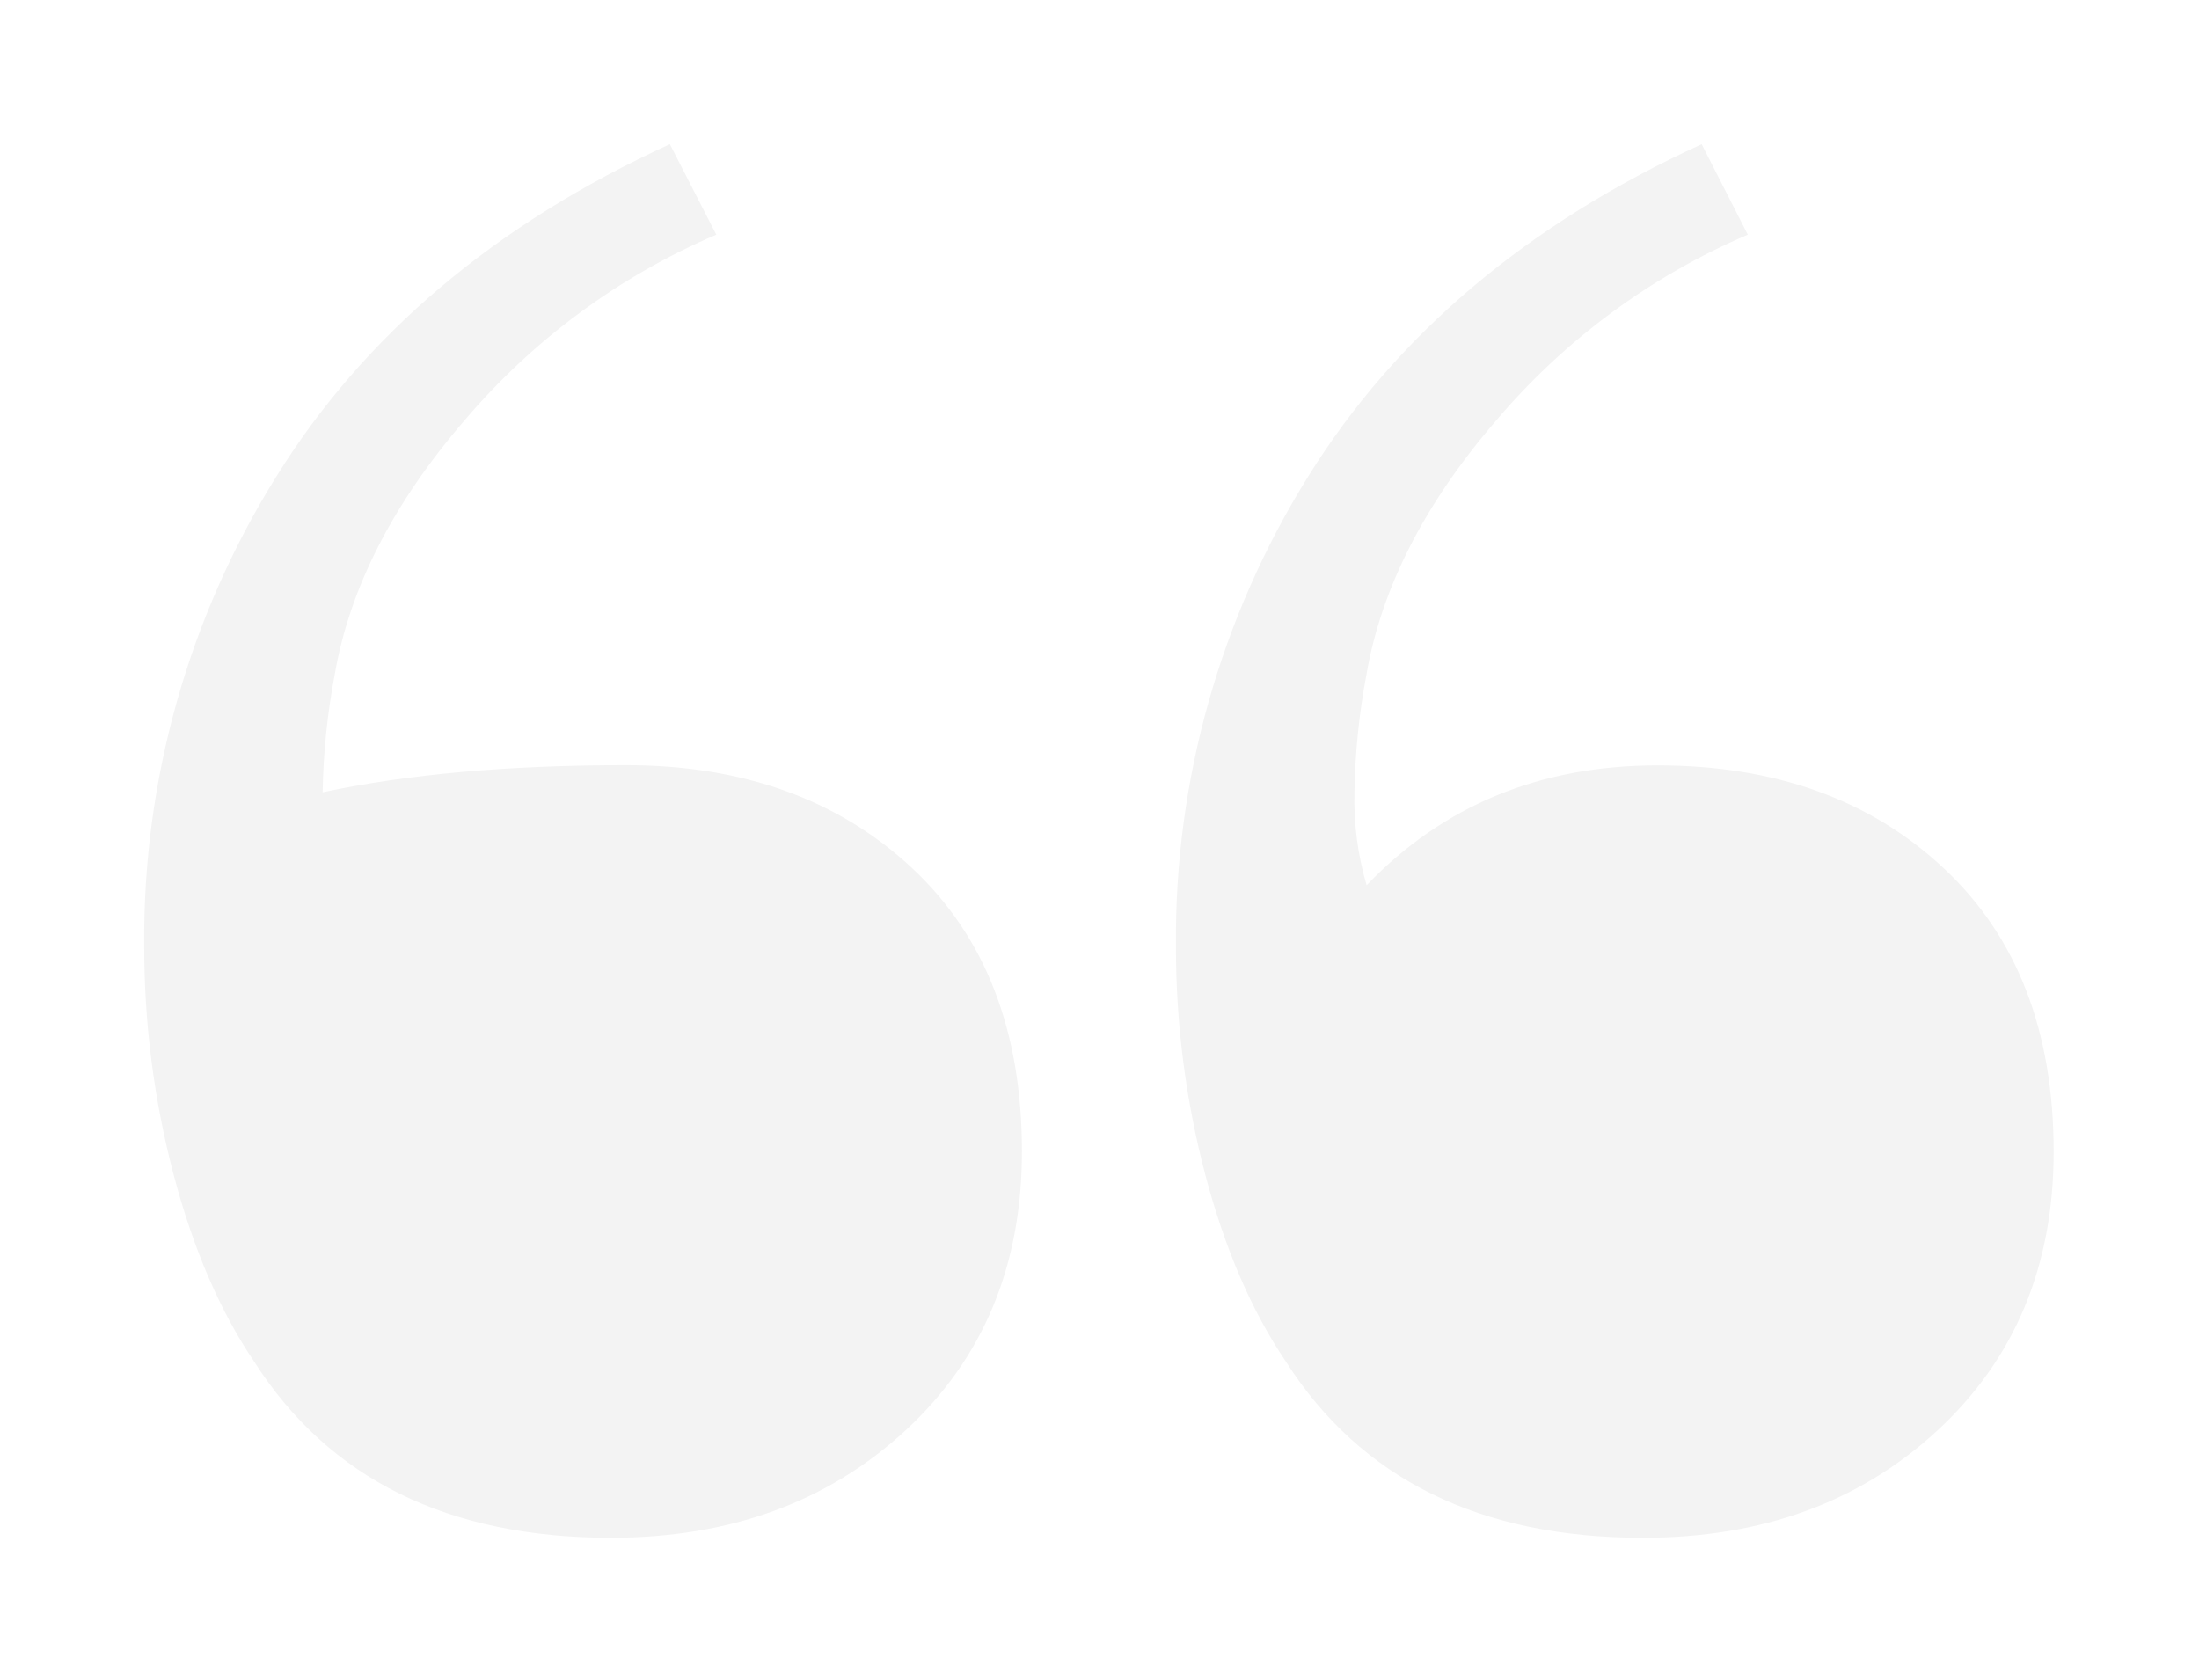 ﻿<?xml version="1.0" encoding="UTF-8"?>
<svg width="305" height="233" xmlns="http://www.w3.org/2000/svg" xmlns:xlink="http://www.w3.org/1999/xlink">
<!--WillInclude_umdx-->
<path d="M 64.42 58.32 C 54.48 69.85 48.48 81.61 46.42 93.59 L 46.42 93.59 C 45.40 98.96 44.84 104.42 44.75 109.89 C 56.53 107.38 70.55 106.13 86.80 106.13 C 103.06 106.13 116.28 110.88 126.48 120.38 C 136.65 129.87 141.74 142.98 141.74 159.71 C 141.74 175.54 136.37 188.43 125.63 198.37 C 114.89 208.31 101.27 213.28 84.77 213.29 C 62.17 213.29 45.66 205.15 35.26 188.87 C 30.52 181.87 26.79 173.21 24.07 162.89 L 24.07 162.89 C 21.35 152.54 19.99 141.89 20.00 131.19 L 20.00 131.19 C 19.80 108.20 26.15 85.63 38.31 66.12 C 50.52 46.45 68.72 31.07 92.91 20.00 L 99.35 32.55 L 99.35 32.55 C 85.87 38.31 73.91 47.13 64.42 58.32 Z M 207.52 58.32 C 197.58 69.85 191.58 81.60 189.52 93.59 L 189.52 93.59 C 188.50 98.97 187.95 104.42 187.86 109.89 L 187.86 109.89 C 187.75 114.25 188.32 118.60 189.55 122.78 C 200.17 111.70 213.63 106.16 229.91 106.16 C 246.20 106.16 259.42 110.91 269.58 120.41 C 279.75 129.90 284.84 143.01 284.84 159.74 C 284.84 175.57 279.47 188.46 268.73 198.40 C 257.99 208.34 244.37 213.30 227.87 213.29 C 205.27 213.29 188.76 205.15 178.36 188.87 C 173.62 181.87 169.89 173.22 167.17 162.93 L 167.17 162.93 C 164.45 152.58 163.09 141.93 163.10 131.23 L 163.10 131.23 C 162.90 108.23 169.26 85.64 181.42 66.12 C 193.63 46.45 211.83 31.07 236.02 20.00 L 242.42 32.55 L 242.42 32.55 C 228.95 38.31 217.00 47.14 207.52 58.32 Z M 207.52 58.32" stroke="none" fill="black" fill-opacity="0.05"  />


</svg>
<!--OldSVGSize:1593 -->
<!--Data_umdx_bIncluded:UEsDBBQAAAAIAFw97U5K90m/XwMAAFIHAAAMAAAAMV9TaGVldDEudHh0bVTbjttGDH33v4QgOXcMBGywQYME3kUAt2j7tFASdS3EsY1dB2n69T0cSc7arV5myOGd5+hBWZTdw29364fNu7f3q9OP49A5Xe37r0MXuBcf5YFX/WbbH4f7b187Xv31hDc6PI2P457+7pSJ7ZPLhx+dFCr25fnhefxnoO/j59O20+gpex+ze/m2HcbH7Ql+jrQwa1r1+8fd0M0JUMV63A9v+udtN9/NrZPz85vDt4+7wR4Wg9vD7vDUeS2+xKQlrvpfxt3uV2uSp/tkoSGgx99vDxe268OnLx8Oz2a6O277rnj47MbjH80Zlz/t8mH9/jDup9ttf7TL69Op/7QdPncCZX/a3g/fu7vqPXnl6jI55ZtNdZCTq75QDq5qblIUisJVY7NNjkLhm/WVvKkayBVfU6YSQ1WM04WaEVCKSSlwzYjbbF2k4CAnctnVwBR8qjmSQBkjZeZZgm12xChmfi2RNONgyjiEUUQ7GZHMWiRSRDBh5Io4VSg5h1OppFn28HCFkjSPRRMCynAtgkuQI9p3FjtQtBOdQQ+P4q2NKhkKDCYLqdkbSNANgJQWsTXrlSS6RWFzitG8A0mwtKRxypZbdME0BOYYOxQ1UkJQCXBGLk9ssREytyVcynAmZzGdtlZeAaeSW4c559pQi/6EpDm/ulRsTKGsFX2BhMgsvtQ4dz/16qGckGJVpgYCTNtnDBPDBfABmIRRw7ZFR5pUpqJQU/ivvLEM2eaDDFwqGi0M7CWs210B9Lbe3MEuUXgJWklQzKi1zSdposGWbY6lmZ9xe6XYTIsucUGuxETFywJdE3M8Y3d9rdg0RYIDYKG+tHBOIGbEL1M6a5cVm2z2mUmwtQLc8QSUqBPAEVYBXJveJBqvMGMp6fwO4NpIwAAzQ0YKMwO8TDwEshcGFFuRUdEYACLxLC8M8M1j0RgDMDmL4BcGWEpb78wAz83DYUYLBeCpILibQe9se5waeH+SwOCuL1hgsdMFDRDpkgdAQnxBBLH9LlTAvMSnNkYDf3FtM1caxDD8LIQwX48ZZG2MKJqbLDMFdI5xqdnM5CqNFZpaGYr/kfHCT9XZOs7EkGTrPDNDsOWsZ2oofi6sP7mh+C2Z+5kcVwqMmgFLP9HDpoEfYMFvtvEjXZPh/wiy+hdQSwMEFAAAAAgAXD3tTqvl2J6rAAAA7wAAAAwAAAAxX1NoZWV0MS5pbmllzt8KgjAUBvD7PUVPINuclhfnqkQHGoGS0I0sXSnNLYaSvX3+oYvouzr8Pjjn3C7GdEAcQvEUdBXVI7Jm0PXeKGOB0YAF/pYGPjrzsCgLfshjcDFzdoz5X41DHsU5UNd1aIAxZUgkrZbrCup5SIm3tEfRSUjmaUNWyRrzAoKqwS7MdS1HwGjQbV8qqe99U/bm1I5STR/iJT9lVgkl4Yf0fOTZ/1nJdZoC+gBQSwMEFAAAAAgAXD3tTinPziv0BAAAhx4AAA8AAABwcmludGluZm8ucGxpc3TlWe1v20QYP3fd1mYvTbsXYJu1kIV3Yidp17QjTUmbFgqpG9VOaTdGdImvqTvHNvZ1JYgXgyYk+AYf+ATStIEYQjAVxBckXoQQIIR46ZAQfwJ/AV8559Vt4zZF+5CERErO57vnfs/v99w9Z19GkyUDBwJ/UB17OvfuG4/P+y4j3ZBUZd6nZpZRFhsLPqhnlyRSLfiwqvUB6rWrN919+7t67rn3vvsfePChh/0MGwg/MpryKSuyfKvbdeDgocPPcHxyOglzaFLV8xDP+bIyNIynOT6GsS5lVjAyzB6z1+y45e519Z30PcXxzCVUMM6T//LAN44cPXb8jjvvOmHuMTvNveY+c7/ZZXabrhunaPr0afJjHjAPku8h8i2VDqfdxzn+cVWXnlcVDGW5MI4UjHQkXuT4WSm3hKehnpMUgiOBFssXafexah8oE8ySAjFhIO0+yvFzSMdS1rG6NsAFjhdUrWSROD+mYqzmS5ddZ0D54wbrwVD/wPkSGwrMo/lSERlp9xGOn17BMCOjuJS1RoJ64Xr/2UECtlYxz/EzRXrWh1zD5yzWRIjhTO/JTyOjz+VlT1m9EW+QCXg9SMmqoqTkRrwpYdI/5B2NuiJ3x2fGhYXkhKcovSeZGktMjXu8fpaNaZqMWDYuxD3JxBQveIgNlp3gvB7vEsbaOZZdXV1loNWKyap5q6HBJnVVI2QUEsSYn3RgRCx6yTAl6xvgkFqROBJ1dUeI1FFiomxM0yUFM7VoYZLTNQ1nkRFhrfakW7l7/f5EkEsIM1kdQazqlT7dEYMEnJKzNV9WM6W2EbZ8bweTEkb5mK7DQs0otC6tUg2Ug42d3bJ6EtByNByKsMWCs7UyIgNDjCZlmLPbIPdRDunRQIStFIsA2SptbAV2tW5nyDO6REK8GPrto0Mdp+wMBjcy2CxS8GTFITS1jwybHKpOhGATzoPKkt9W61Edp5p7NaoAbrup4OBYs00JYyUjlMbRIMn7aUlZVNMVzuppQXaByXjSajuuiogjW54aVVV+dqNao7LtUje7cHbldvTChiiBMNkLbgCxe60cxbKpZZPLrmEVqaBDxZCL6Y0vYilCb2nyG3DJBi/Fe5pDDEFSc7DF2XfwwYZHgX65CejedoGNicsrBkaiVTlLHqBaUYv/5uAmq9uwvP2t0q6gf8CeiSrVZ8ODG6ptIjVtHJCAbvNA2Ozh1kgoSuYPDtXT1KE6HK4fAcMDzRwBhIopsldhapk8LuWRYtifAFs6ABpx8LauBIPBUN3wGA61SBy0clbenWM2kE2bqmv4Uwpsy1zdkIe3dYq2ZrKuz1NbZevGXNwaC/+7dK1pYvsu1U7O2YA2w1Osw0ix5NRc6Xhnyxu1QIAJBRp9h4YLGtpiwZE0YbNY27+vcsTqBLVRpM5AKzvxzUgrQCNs8Wws6jLd62QLNXKxdu4HMbweiQ7OcbxVJHcfjV3g+KRl2PL92tig/TLt7uH4J1EBibHyCe3vE5OCrqrYpEAX6AUnwBngByEQBgkwCxbAElDBC+AlYIJXwevgTfAOeB98AD4EH4GPwU2wBj4Dn4OvwDfgW/Ad+B78CH4CP4NfwG/gb/AP1UmdovqpJ6g5ClGLlEo9S12mXqHeoK5S71Fr1BfU19QP9Iv0y/QV+i36bfpd+hr9Cb1Gf0n/Sq/Tf5ZOPzuo8jHoY2DDh/7rX1BLAQIAABQAAAAIAFw97U5K90m/XwMAAFIHAAAMAAAAAAAAAAEAAAAAAAAAAAAxX1NoZWV0MS50eHRQSwECAAAUAAAACABcPe1Oq+XYnqsAAADvAAAADAAAAAAAAAABAAAAAACJAwAAMV9TaGVldDEuaW5pUEsBAgAAFAAAAAgAXD3tTinPziv0BAAAhx4AAA8AAAAAAAAAAAAAAAAAXgQAAHByaW50aW5mby5wbGlzdFBLBQYAAAAAAwADALEAAAB/CQAAAAA=-->
